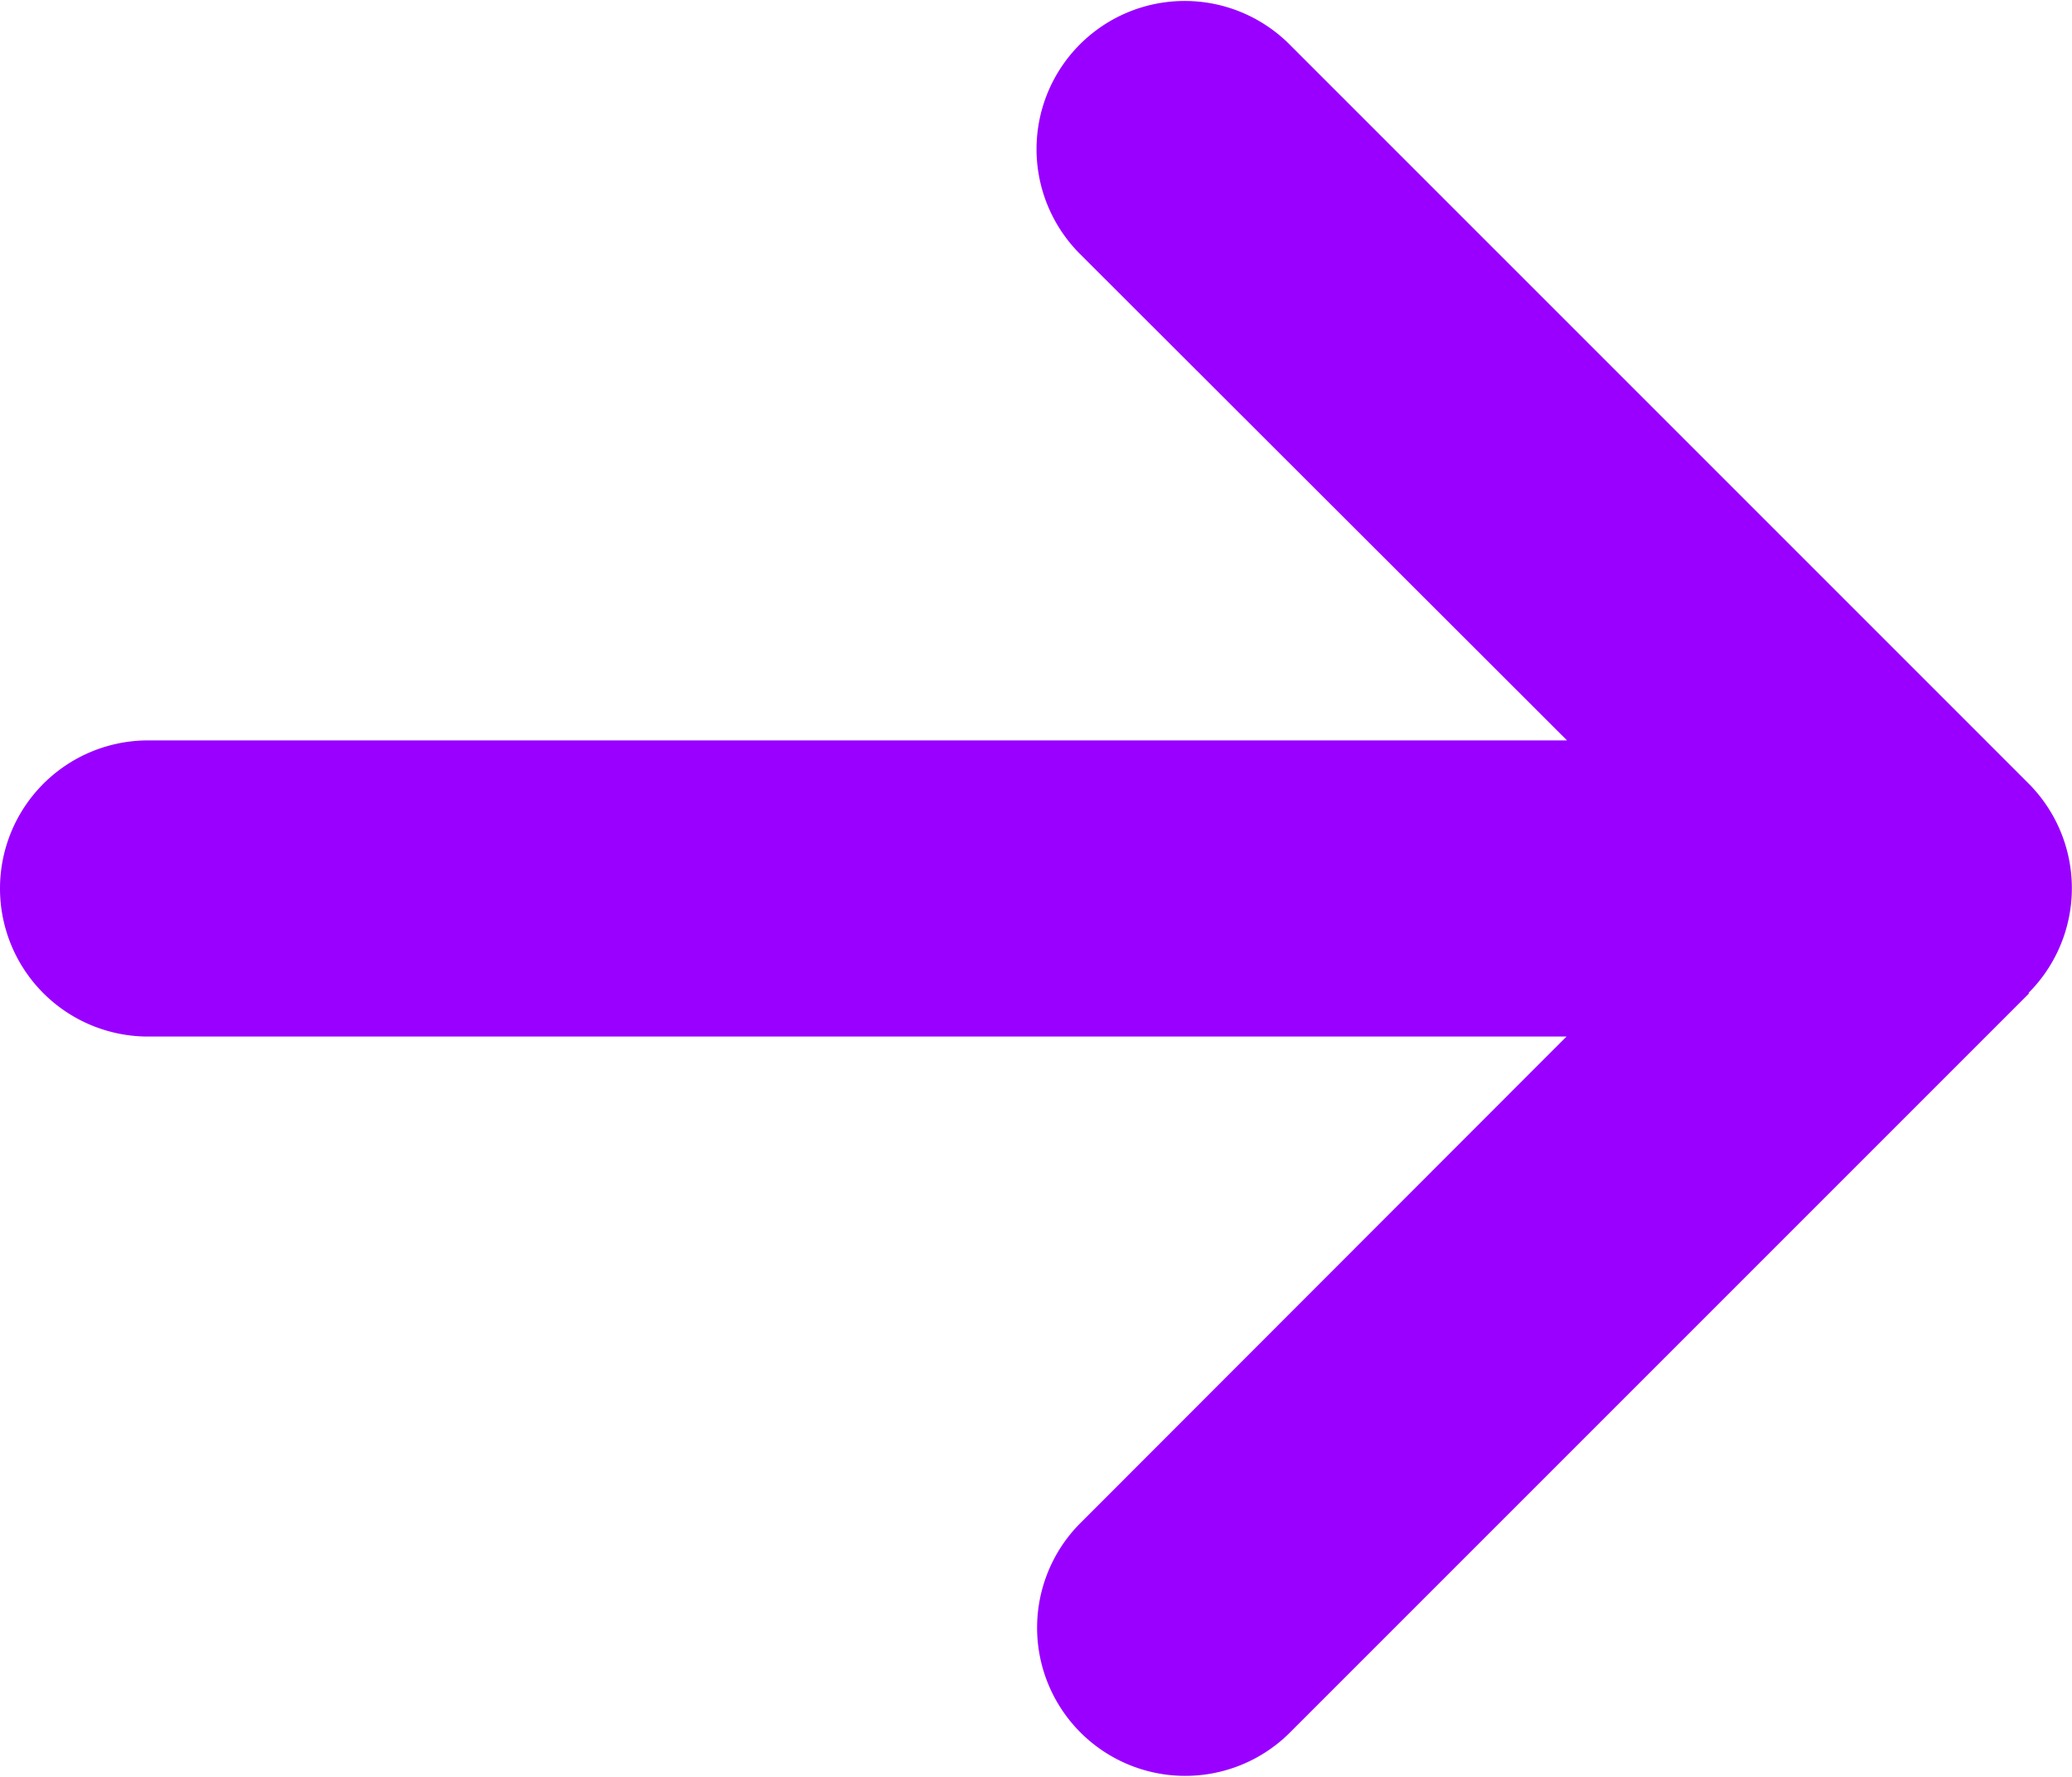 <svg xmlns="http://www.w3.org/2000/svg" width="69.969" height="60" viewBox="0 0 69.969 60"><path fill="#90f" d="M68.5 33.53a5.006 5.006 0 0 0 0-7.075L43.51 1.465a5.003 5.003 0 0 0-7.075 7.075l16.482 16.462H5a5 5 0 0 0 0 10h47.9L36.454 51.46a5.003 5.003 0 0 0 7.075 7.075l24.991-24.99Z"/></svg>